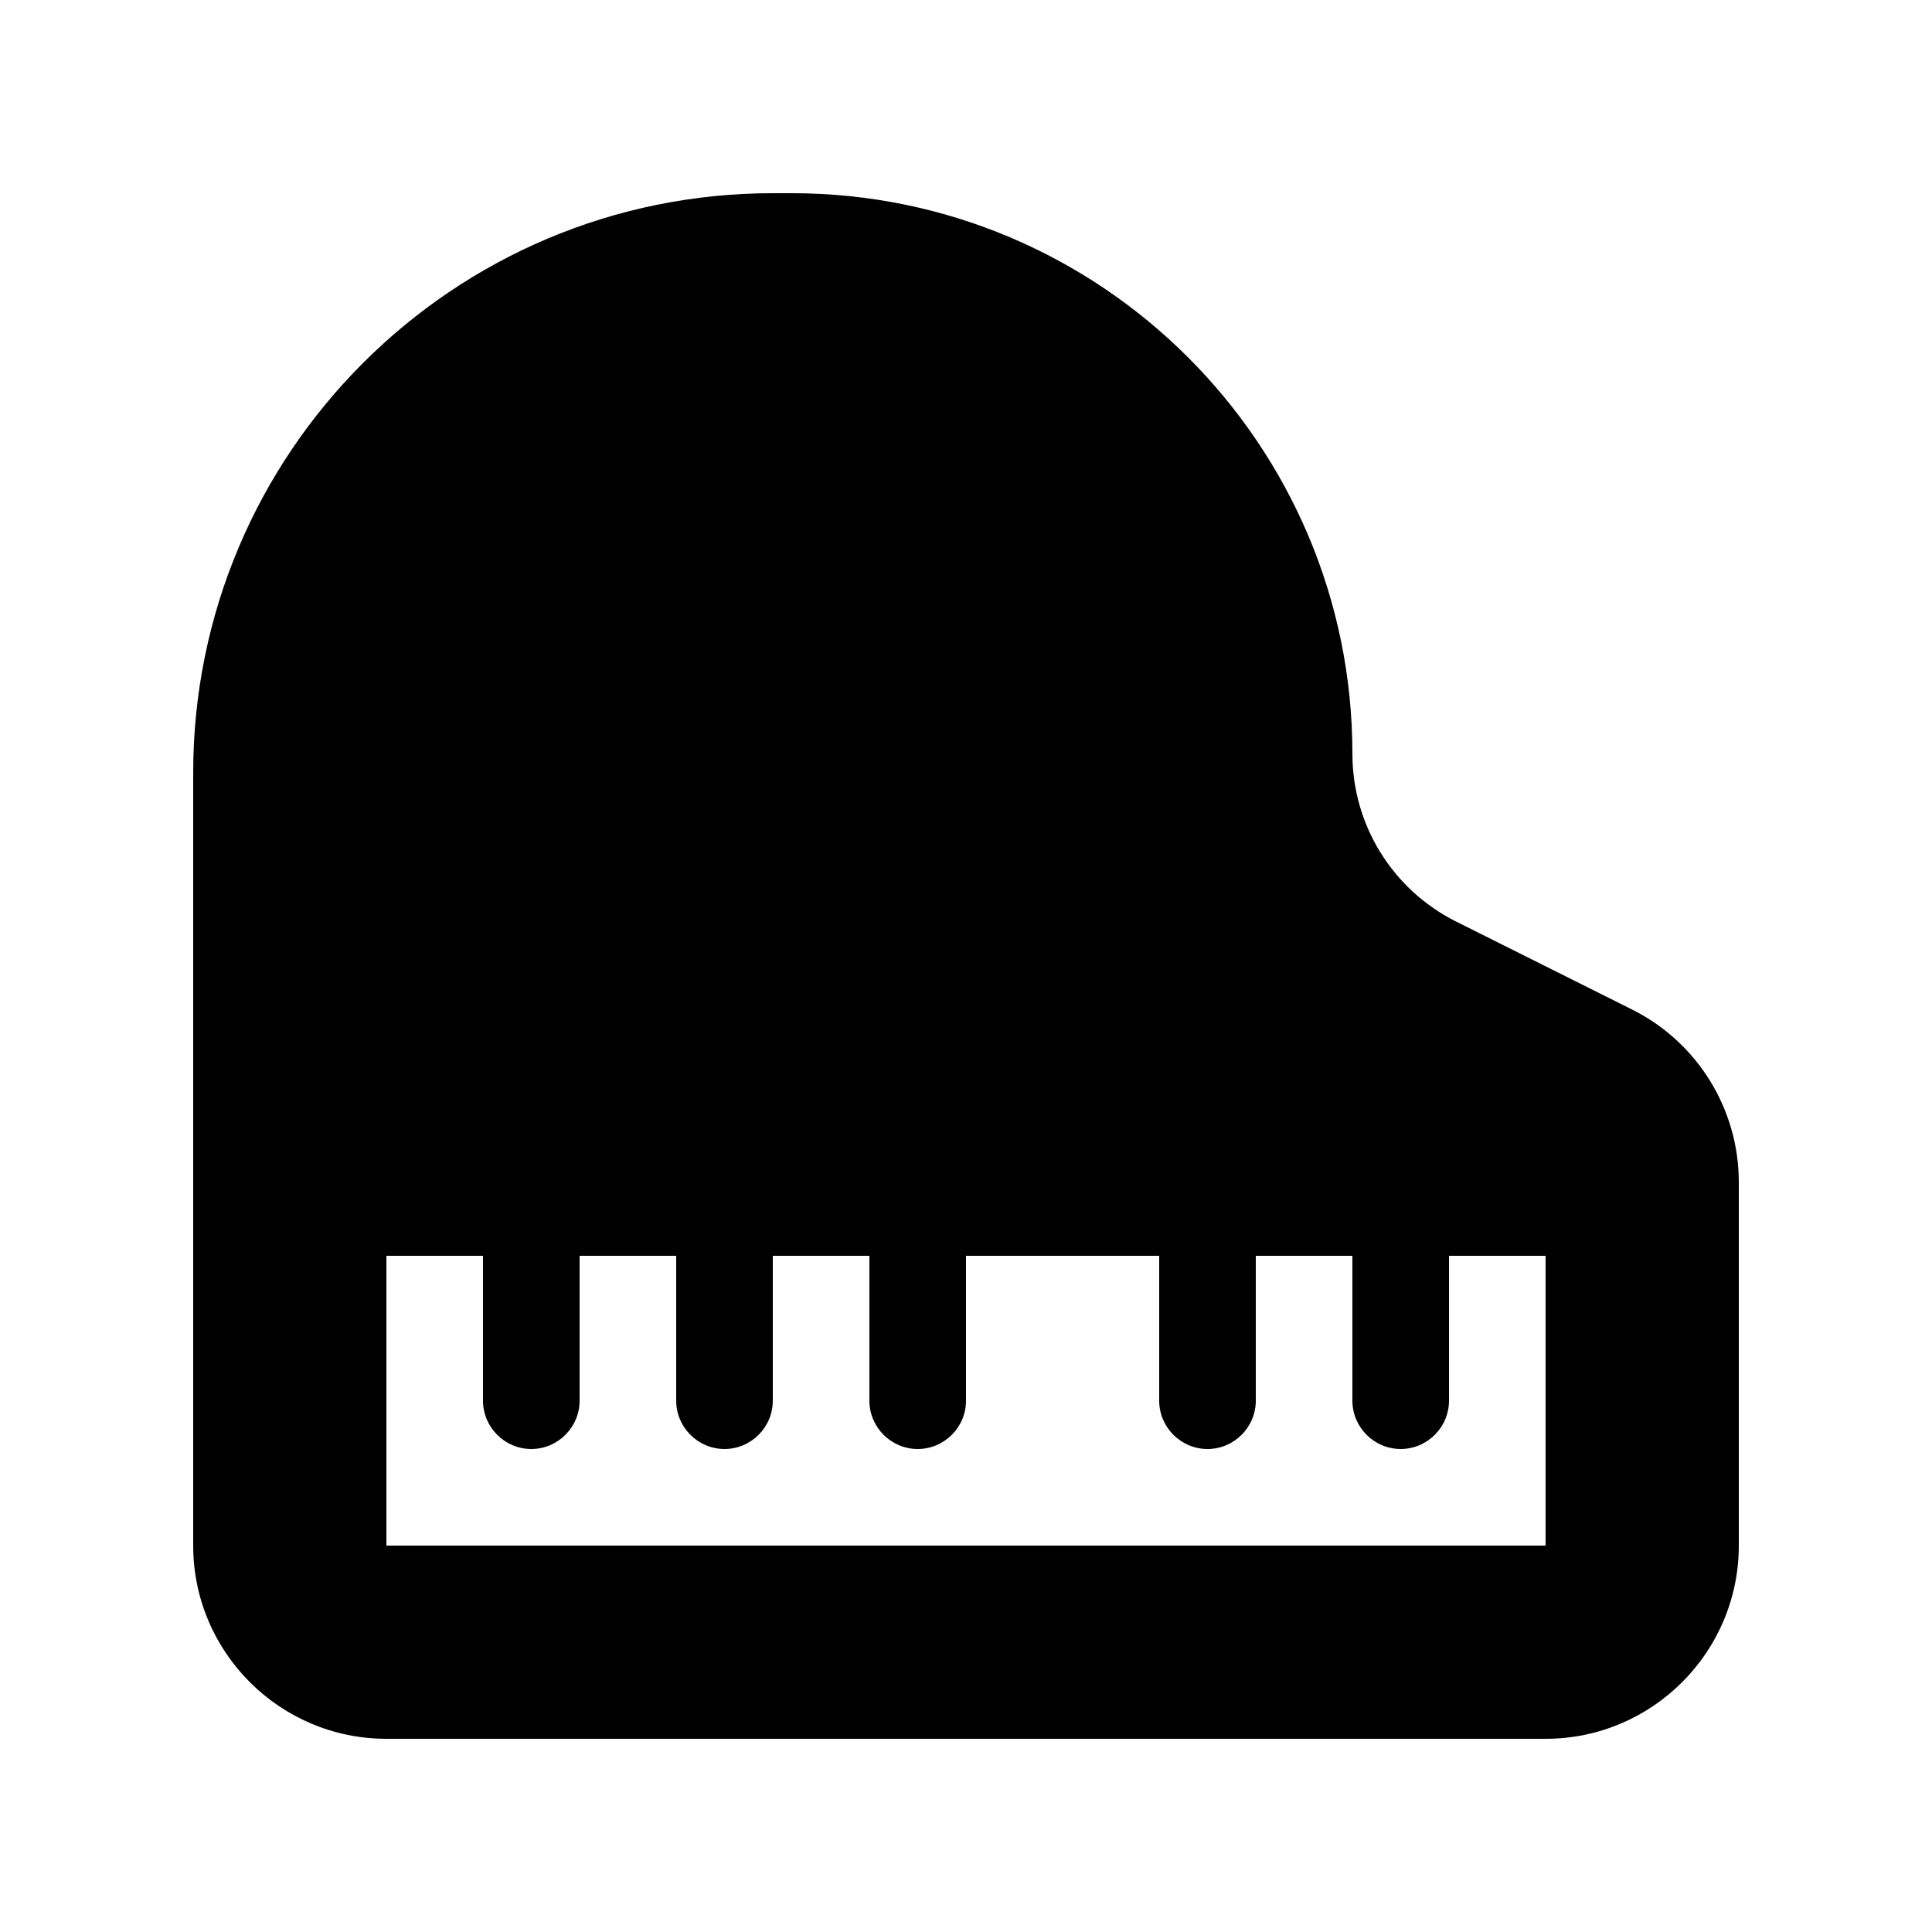 <svg xmlns="http://www.w3.org/2000/svg" viewBox="0 0 640 640"><!--! Font Awesome Pro 7.1.0 by @fontawesome - https://fontawesome.com License - https://fontawesome.com/license (Commercial License) Copyright 2025 Fonticons, Inc. --><path fill="currentColor" d="M64 256L64 512C64 547.3 92.7 576 128 576L512 576C547.3 576 576 547.3 576 512L576 391.6C576 367.4 562.3 345.2 540.6 334.4L482.2 305.2C461.2 294.6 448 273.2 448 249.7C448 147.2 364.8 64 262.3 64L256 64C150 64 64 150 64 256zM480 416L512 416L512 512L128 512L128 416L160 416L160 464C160 472.8 167.2 480 176 480C184.8 480 192 472.8 192 464L192 416L224 416L224 464C224 472.8 231.2 480 240 480C248.8 480 256 472.8 256 464L256 416L288 416L288 464C288 472.8 295.2 480 304 480C312.8 480 320 472.8 320 464L320 416L384 416L384 464C384 472.8 391.2 480 400 480C408.8 480 416 472.8 416 464L416 416L448 416L448 464C448 472.8 455.2 480 464 480C472.8 480 480 472.8 480 464L480 416z"/></svg>